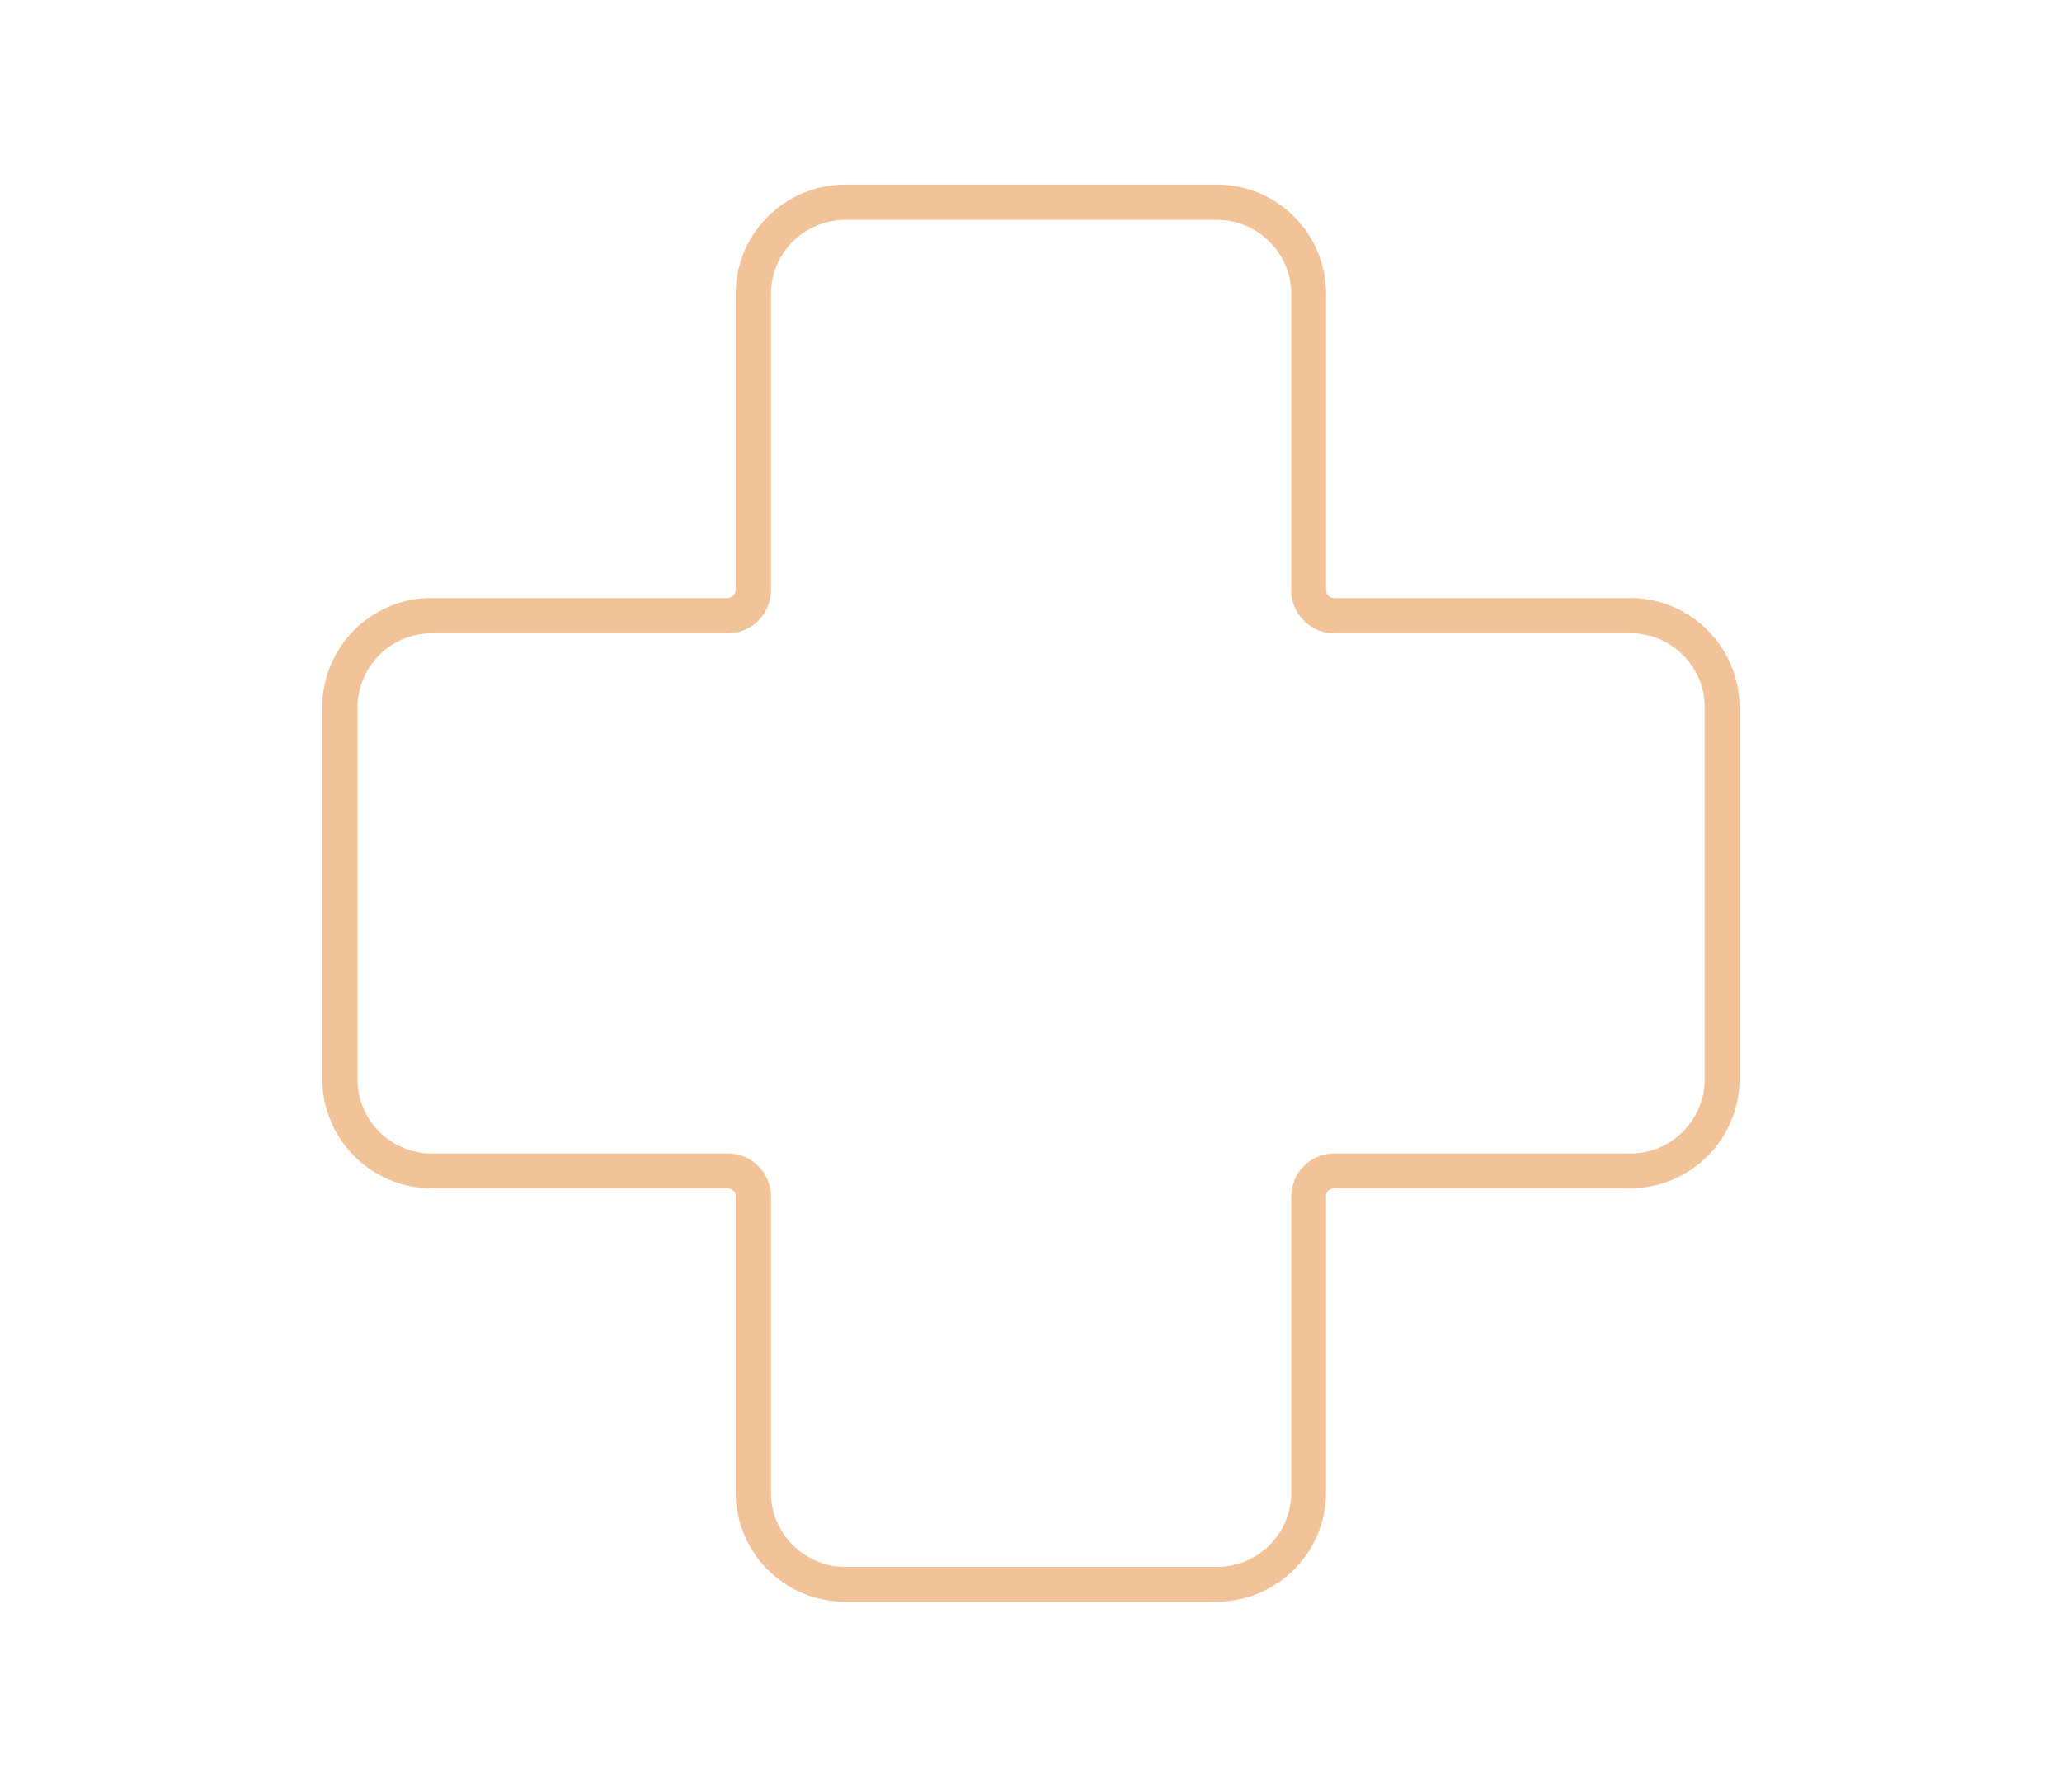 <svg xmlns="http://www.w3.org/2000/svg" id="Layer_1" viewBox="0 0 87.67 76.22"><defs><style>.cls-1{fill:#f2c399;}</style></defs><path class="cls-1" d="M51.74,68.11h-15.82c-2.56,0-4.64-2.08-4.64-4.64v-12.6c0-.19-.15-.34-.34-.34h-12.6c-2.55,0-4.63-2.08-4.64-4.64v-15.82c0-2.56,2.08-4.64,4.64-4.64h12.6c.19,0,.34-.15.34-.34v-12.6c0-2.55,2.08-4.63,4.64-4.64h15.82c2.56,0,4.64,2.08,4.64,4.64v12.6c0,.19.15.34.34.34h12.6c2.55,0,4.63,2.08,4.64,4.64v15.82c0,2.55-2.08,4.63-4.64,4.64h-12.6c-.19,0-.34.15-.34.34v12.6c0,2.55-2.08,4.63-4.64,4.64ZM18.35,26.93c-1.73,0-3.14,1.41-3.15,3.15v15.82c0,1.73,1.41,3.15,3.15,3.15h12.6c1.01,0,1.83.82,1.83,1.83v12.6c0,1.73,1.41,3.14,3.15,3.15h15.82c1.73,0,3.15-1.41,3.15-3.15v-12.6c0-1.01.82-1.83,1.83-1.83h12.6c1.73,0,3.14-1.41,3.15-3.15v-15.82c0-1.73-1.41-3.15-3.15-3.15h-12.6c-1.01,0-1.83-.82-1.83-1.83v-12.6c0-1.73-1.41-3.14-3.15-3.15h-15.82c-1.73,0-3.15,1.41-3.15,3.15v12.6c0,1.01-.82,1.83-1.83,1.83h-12.6Z"></path></svg>